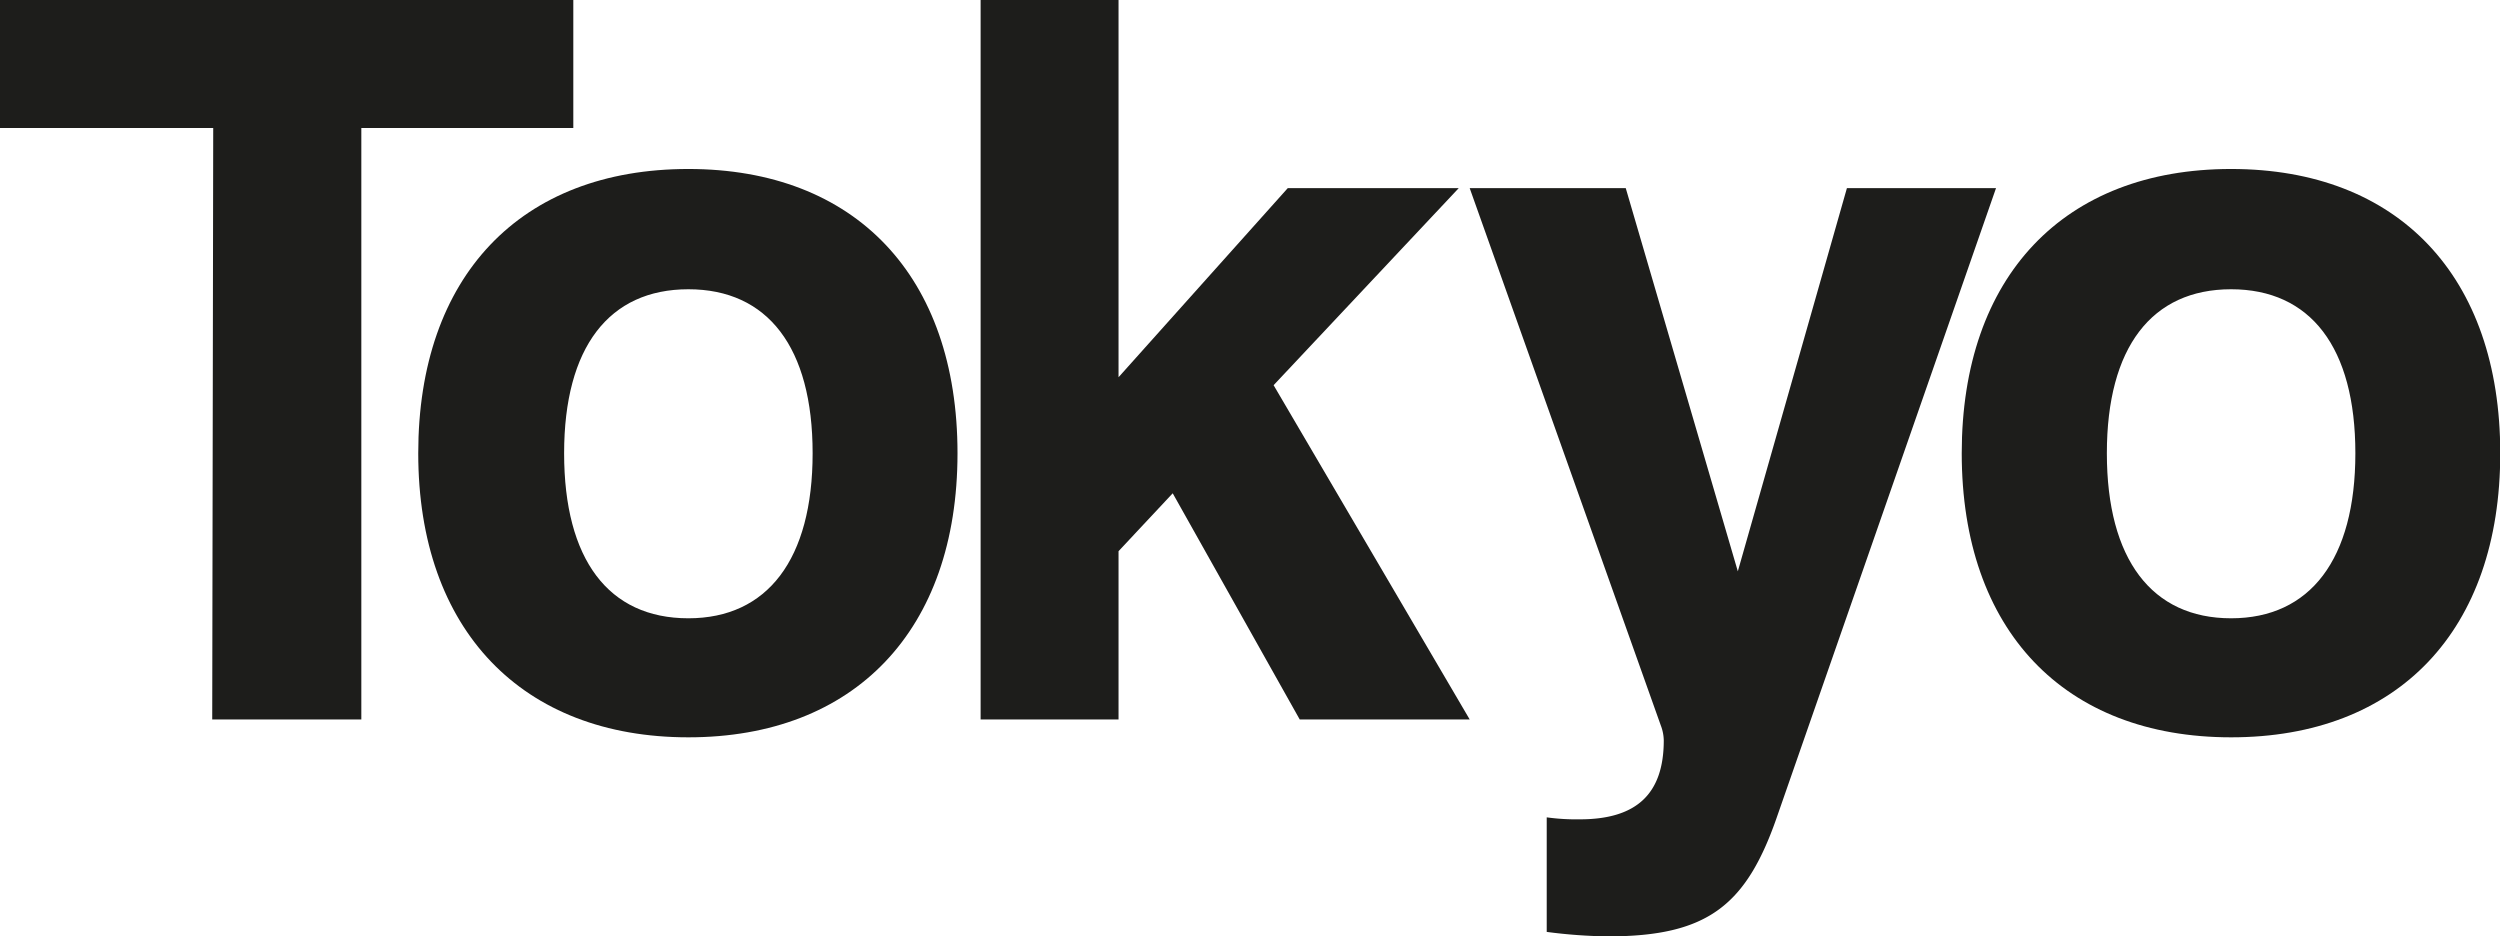 <svg id="Layer_1" data-name="Layer 1" xmlns="http://www.w3.org/2000/svg" viewBox="0 0 100.6 37.68"><defs><style>.cls-1{fill:#1d1d1b;}</style></defs><path class="cls-1" d="M12.88,10.65H4.3V5.5H27.37v5.15H18.84v23.8h-6Z" transform="translate(-4.3 -5.5)"/><path class="cls-1" d="M32,12.3c6.72,0,10.83,4.31,10.83,11.44S38.68,35.17,32,35.17,21.13,30.86,21.13,23.74,25.24,12.3,32,12.3Zm0,18.08c3.18,0,5-2.37,5-6.64s-1.81-6.6-5-6.6-5,2.33-5,6.6S28.78,30.38,32,30.38Z" transform="translate(-4.3 -5.5)"/><path class="cls-1" d="M43.76,5.5h5.55V20.68l6.81-7.61H63L55.55,21l7.89,13.45H56.6l-5.11-9.1-2.18,2.33v6.77H43.76Z" transform="translate(-4.3 -5.5)"/><path class="cls-1" d="M66.54,38.39a8.68,8.68,0,0,0,1.33.08c2.26,0,3.38-1,3.38-3.18a1.77,1.77,0,0,0-.12-.6L63.44,13.07h6.28l4.51,15.42,4.39-15.42h6l-8.78,25.2C74.6,41.9,73.07,43.18,69,43.18A20.69,20.69,0,0,1,66.54,43Z" transform="translate(-4.3 -5.5)"/><path class="cls-1" d="M94.08,12.3c6.72,0,10.83,4.31,10.83,11.44S100.8,35.17,94.08,35.17,83.24,30.86,83.24,23.74,87.35,12.3,94.08,12.3Zm0,18.08c3.18,0,5-2.37,5-6.64s-1.81-6.6-5-6.6-5,2.33-5,6.6S90.89,30.38,94.08,30.38Z" transform="translate(-4.3 -5.5)"/></svg>